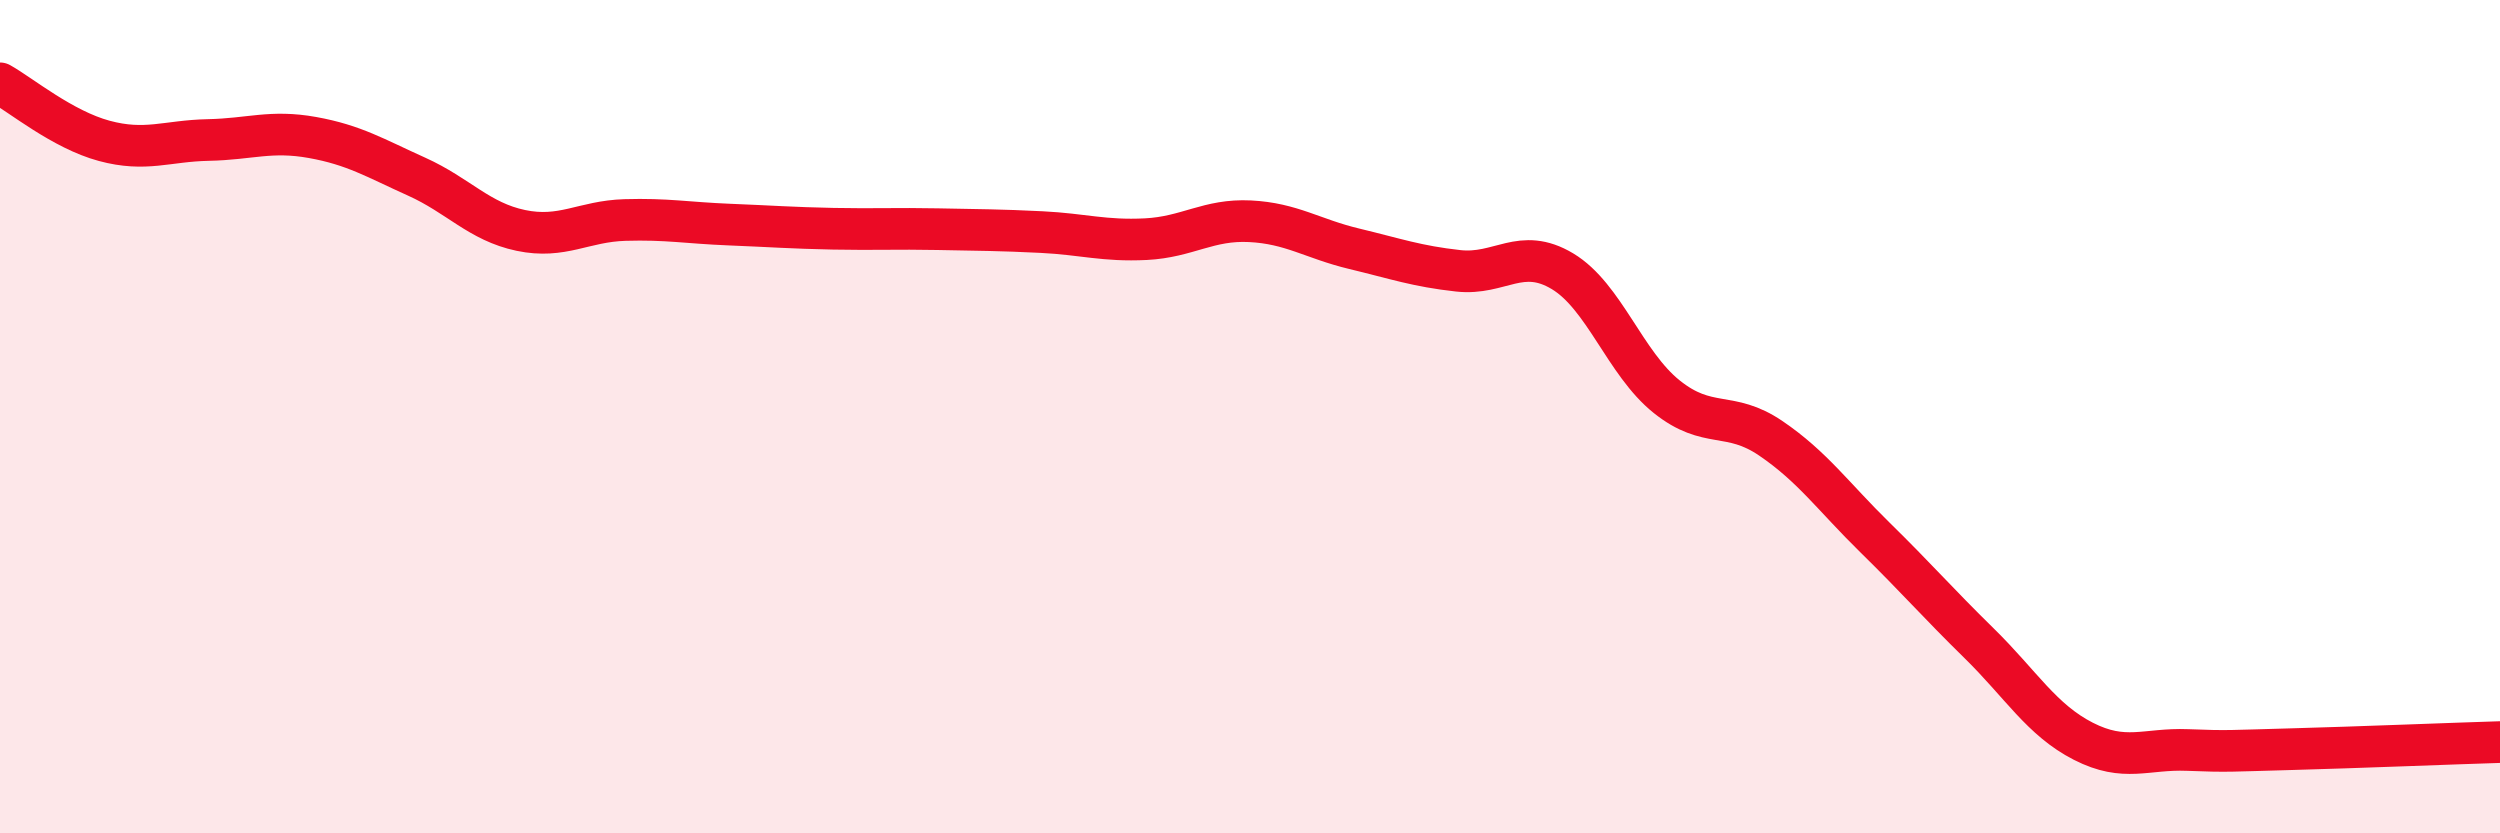 
    <svg width="60" height="20" viewBox="0 0 60 20" xmlns="http://www.w3.org/2000/svg">
      <path
        d="M 0,2 C 0.5,2.28 1.5,3.11 2.5,3.38 C 3.5,3.65 4,3.38 5,3.36 C 6,3.34 6.5,3.12 7.5,3.3 C 8.5,3.48 9,3.79 10,4.24 C 11,4.69 11.5,5.32 12.5,5.53 C 13.5,5.74 14,5.31 15,5.28 C 16,5.25 16.5,5.35 17.5,5.39 C 18.5,5.43 19,5.47 20,5.49 C 21,5.51 21.5,5.48 22.5,5.5 C 23.5,5.52 24,5.52 25,5.57 C 26,5.62 26.5,5.79 27.5,5.74 C 28.5,5.69 29,5.26 30,5.31 C 31,5.36 31.5,5.73 32.5,5.97 C 33.5,6.21 34,6.39 35,6.5 C 36,6.61 36.5,5.91 37.5,6.51 C 38.5,7.11 39,8.72 40,9.52 C 41,10.32 41.5,9.84 42.5,10.52 C 43.5,11.2 44,11.92 45,12.9 C 46,13.88 46.5,14.46 47.5,15.44 C 48.5,16.42 49,17.28 50,17.79 C 51,18.3 51.5,17.96 52.5,18 C 53.5,18.04 53.5,18.02 55,17.98 C 56.5,17.94 59,17.84 60,17.81L60 20L0 20Z"
        fill="#EB0A25"
        opacity="0.1"
        stroke-linecap="round"
        stroke-linejoin="round"
      />
      <path
        d="M 0,2 C 0.5,2.28 1.5,3.11 2.5,3.38 C 3.5,3.65 4,3.38 5,3.36 C 6,3.34 6.5,3.12 7.5,3.3 C 8.5,3.48 9,3.79 10,4.24 C 11,4.69 11.5,5.32 12.5,5.53 C 13.5,5.74 14,5.31 15,5.28 C 16,5.25 16.5,5.35 17.5,5.39 C 18.5,5.43 19,5.47 20,5.49 C 21,5.51 21.5,5.48 22.5,5.5 C 23.5,5.52 24,5.52 25,5.57 C 26,5.62 26.5,5.79 27.5,5.74 C 28.5,5.69 29,5.26 30,5.31 C 31,5.36 31.5,5.73 32.5,5.97 C 33.5,6.21 34,6.39 35,6.5 C 36,6.61 36.5,5.91 37.5,6.51 C 38.5,7.11 39,8.72 40,9.52 C 41,10.32 41.5,9.84 42.5,10.52 C 43.5,11.2 44,11.92 45,12.9 C 46,13.88 46.5,14.46 47.5,15.44 C 48.5,16.42 49,17.28 50,17.79 C 51,18.3 51.5,17.96 52.5,18 C 53.5,18.04 53.5,18.02 55,17.98 C 56.5,17.94 59,17.84 60,17.81"
        stroke="#EB0A25"
        stroke-width="1"
        fill="none"
        stroke-linecap="round"
        stroke-linejoin="round"
      />
    </svg>
  
